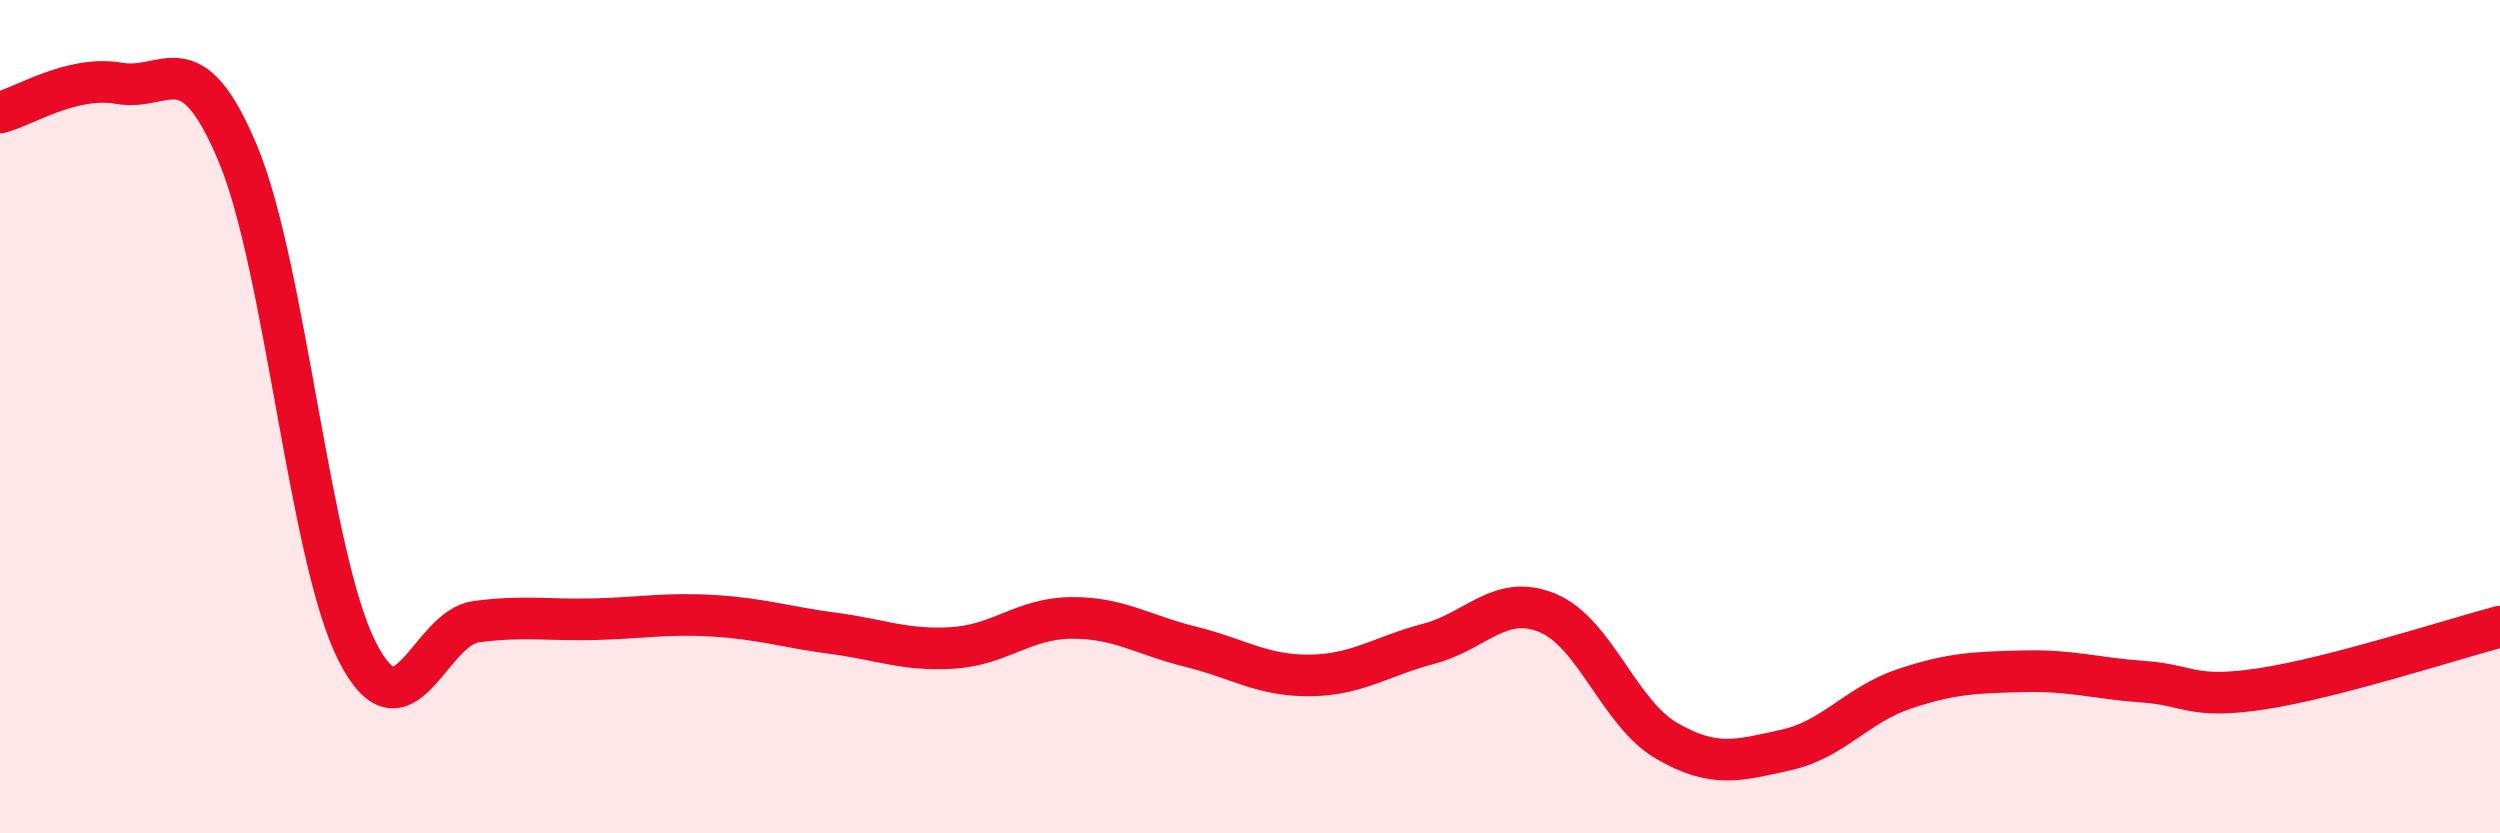 
    <svg width="60" height="20" viewBox="0 0 60 20" xmlns="http://www.w3.org/2000/svg">
      <path
        d="M 0,2.7 C 0.57,2.56 1.72,1.8 2.86,2 C 4,2.2 4.57,0.96 5.71,3.69 C 6.85,6.42 7.43,13.38 8.57,15.63 C 9.71,17.88 10.29,15.07 11.43,14.92 C 12.57,14.77 13.15,14.89 14.29,14.86 C 15.43,14.83 16,14.71 17.14,14.78 C 18.28,14.85 18.86,15.05 20,15.2 C 21.14,15.35 21.72,15.62 22.86,15.55 C 24,15.48 24.57,14.84 25.71,14.83 C 26.85,14.82 27.43,15.24 28.57,15.52 C 29.71,15.8 30.29,16.22 31.43,16.21 C 32.57,16.2 33.15,15.75 34.29,15.45 C 35.43,15.15 36,14.24 37.14,14.71 C 38.28,15.18 38.86,17.12 40,17.78 C 41.14,18.44 41.72,18.25 42.86,18 C 44,17.75 44.57,16.91 45.71,16.53 C 46.85,16.15 47.43,16.14 48.57,16.11 C 49.71,16.08 50.29,16.28 51.43,16.36 C 52.57,16.44 52.58,16.79 54.29,16.53 C 56,16.27 58.86,15.34 60,15.04L60 20L0 20Z"
        fill="#EB0A25"
        opacity="0.1"
        stroke-linecap="round"
        stroke-linejoin="round"
      />
      <path
        d="M 0,2.7 C 0.57,2.56 1.72,1.8 2.86,2 C 4,2.2 4.57,0.96 5.71,3.69 C 6.85,6.42 7.43,13.38 8.57,15.63 C 9.71,17.88 10.29,15.07 11.43,14.92 C 12.57,14.77 13.15,14.89 14.29,14.86 C 15.43,14.83 16,14.71 17.14,14.78 C 18.28,14.85 18.86,15.05 20,15.2 C 21.14,15.35 21.72,15.62 22.86,15.55 C 24,15.48 24.57,14.84 25.71,14.83 C 26.85,14.82 27.43,15.24 28.57,15.52 C 29.71,15.8 30.29,16.22 31.43,16.21 C 32.57,16.2 33.15,15.75 34.29,15.45 C 35.43,15.15 36,14.24 37.14,14.71 C 38.28,15.18 38.86,17.12 40,17.78 C 41.14,18.44 41.72,18.25 42.86,18 C 44,17.75 44.57,16.91 45.71,16.53 C 46.85,16.15 47.43,16.14 48.57,16.11 C 49.71,16.08 50.29,16.28 51.43,16.36 C 52.57,16.44 52.58,16.79 54.29,16.53 C 56,16.27 58.86,15.34 60,15.04"
        stroke="#EB0A25"
        stroke-width="1"
        fill="none"
        stroke-linecap="round"
        stroke-linejoin="round"
      />
    </svg>
  